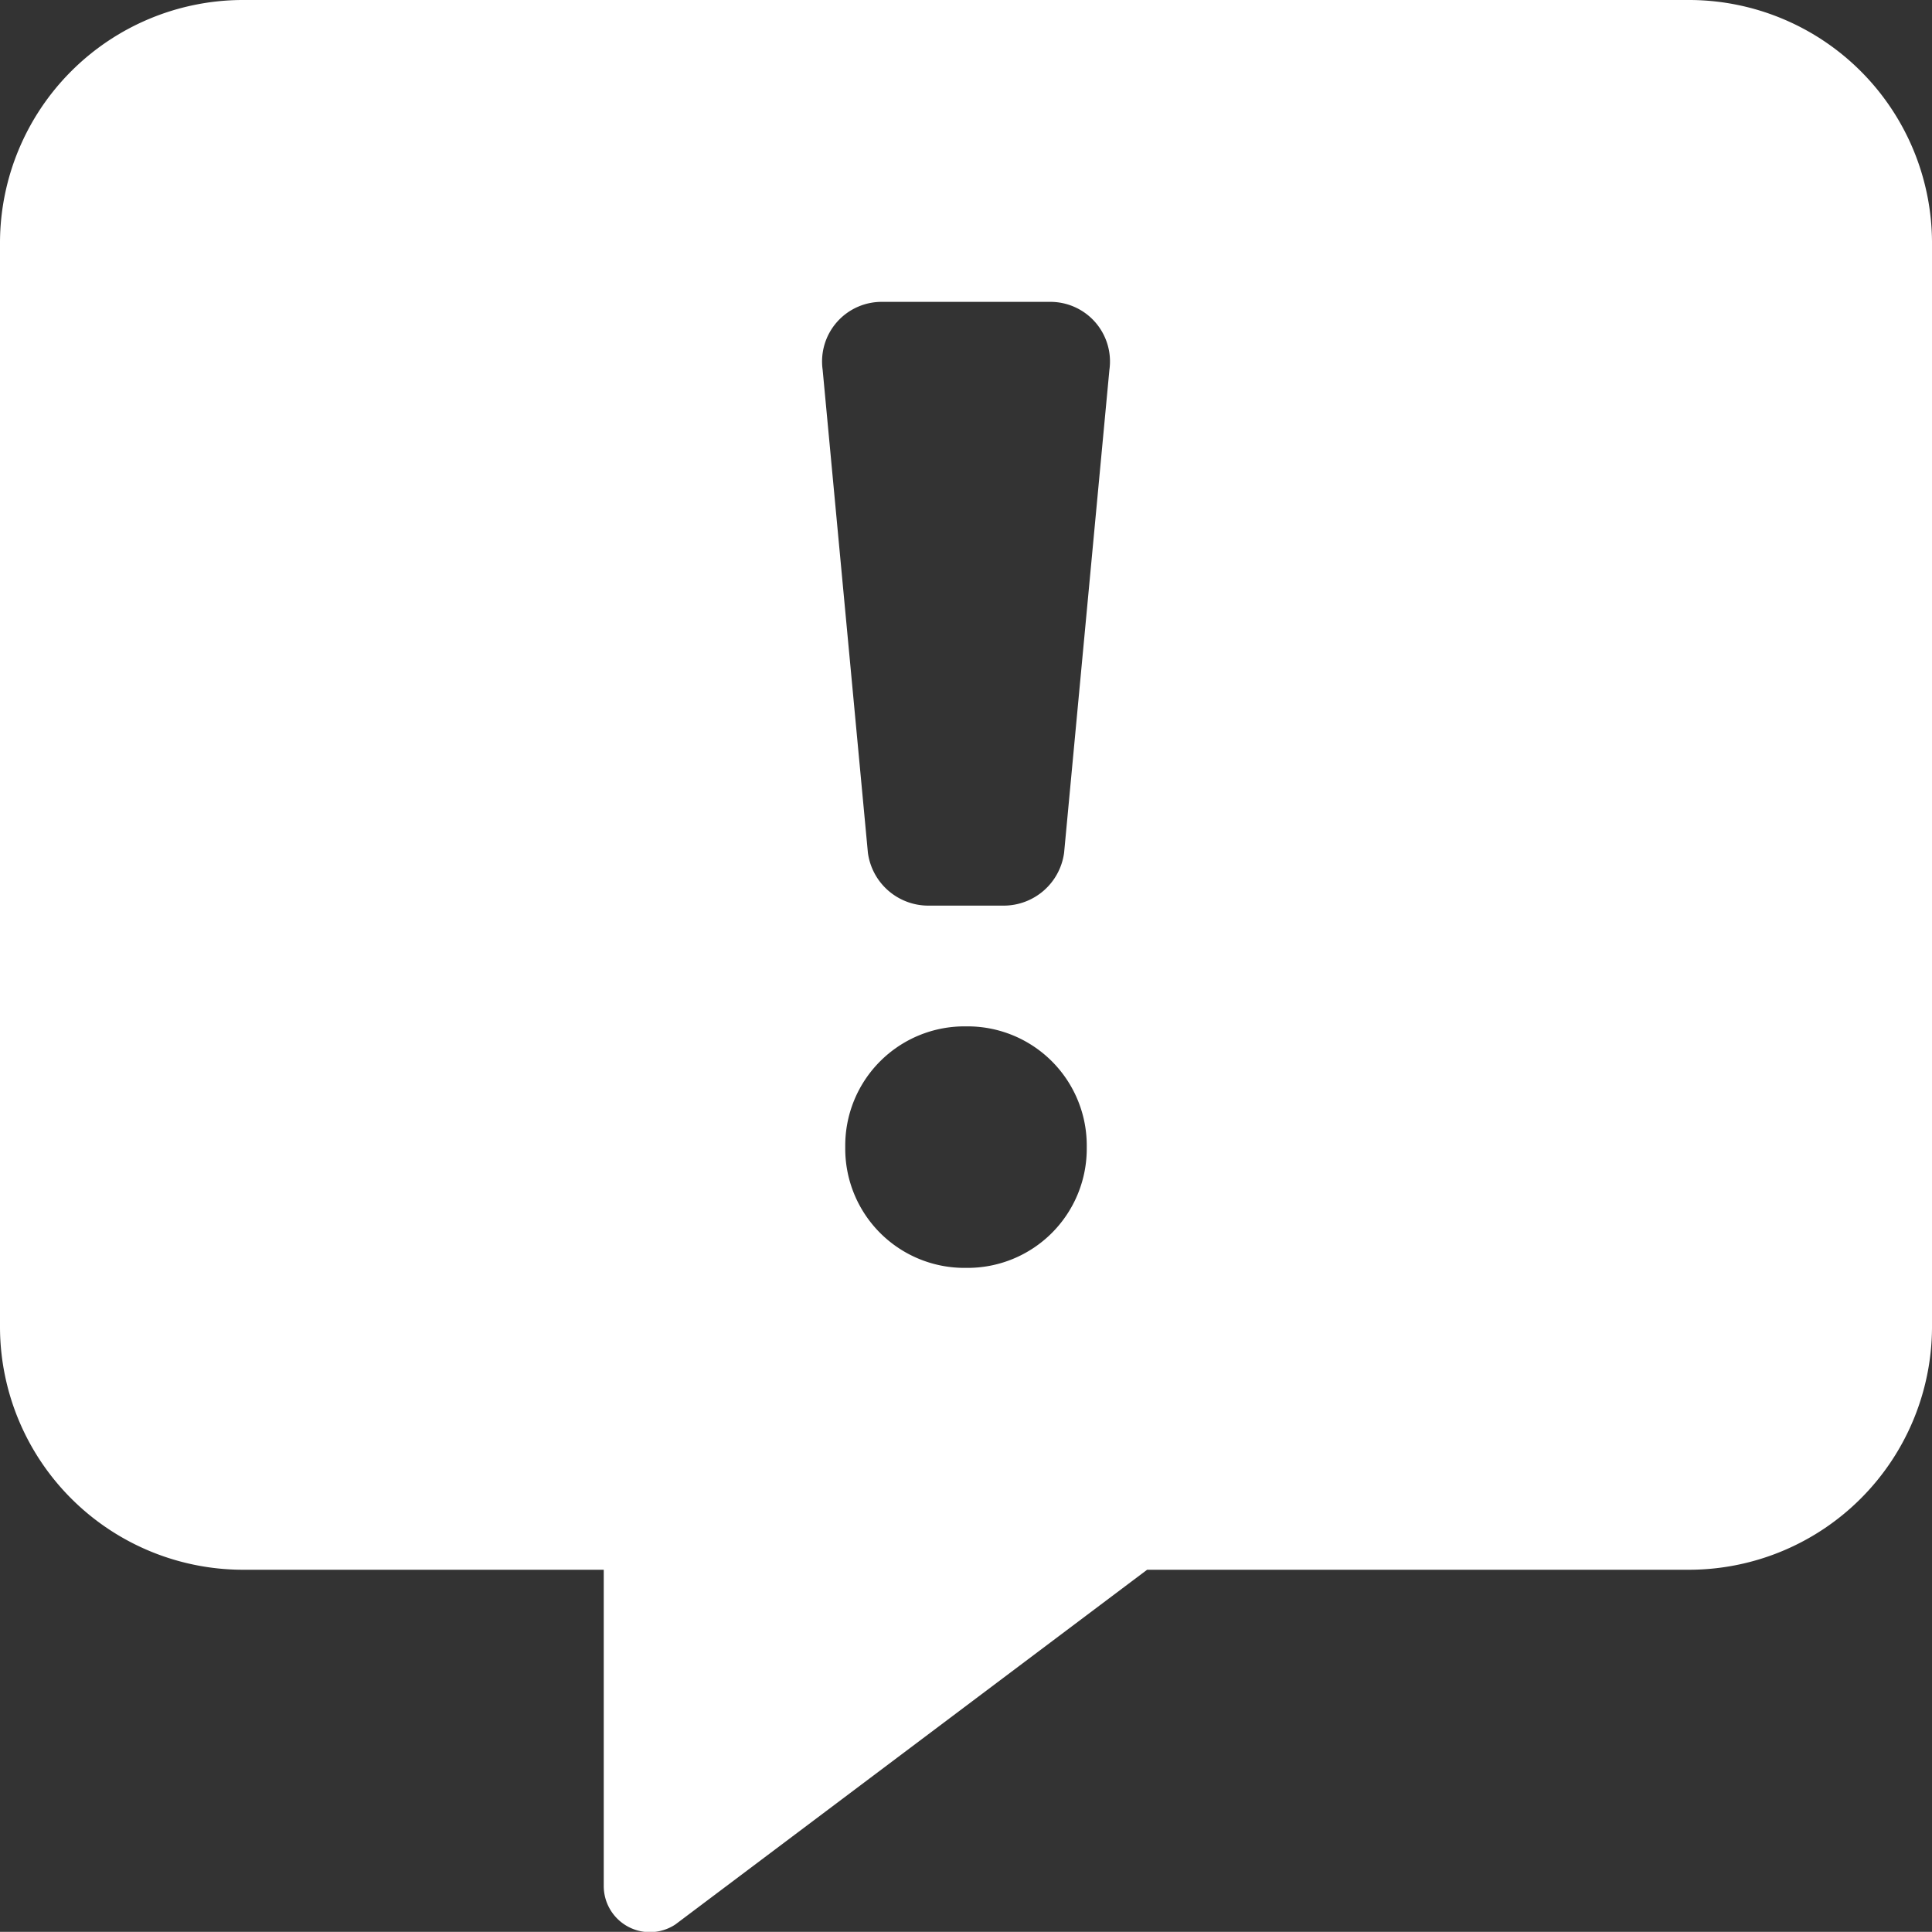 <svg xmlns="http://www.w3.org/2000/svg" width="40" height="39.997" viewBox="0 0 40 39.997">
  <rect x="0" y="0" width="40" height="39.997" fill="#333333" stroke="none"/>
  <path id="Path_543" data-name="Path 543" d="M35-35H5a5.035,5.035,0,0,0-5,5V-7.5a5.035,5.035,0,0,0,5,5h7.5V4.062a.955.955,0,0,0,1.484.781L23.75-2.5H35a5.035,5.035,0,0,0,5-5V-30A5.035,5.035,0,0,0,35-35ZM20-8.75a2.468,2.468,0,0,1-2.5-2.5,2.468,2.468,0,0,1,2.5-2.5,2.468,2.468,0,0,1,2.5,2.5A2.468,2.468,0,0,1,20-8.75Zm2.031-8.594a1.263,1.263,0,0,1-1.25,1.094H19.219a1.263,1.263,0,0,1-1.25-1.094l-.937-10a1.234,1.234,0,0,1,1.25-1.406h3.437a1.234,1.234,0,0,1,1.25,1.406Z" transform="translate(0 35)" fill="#fff"/>
</svg>
